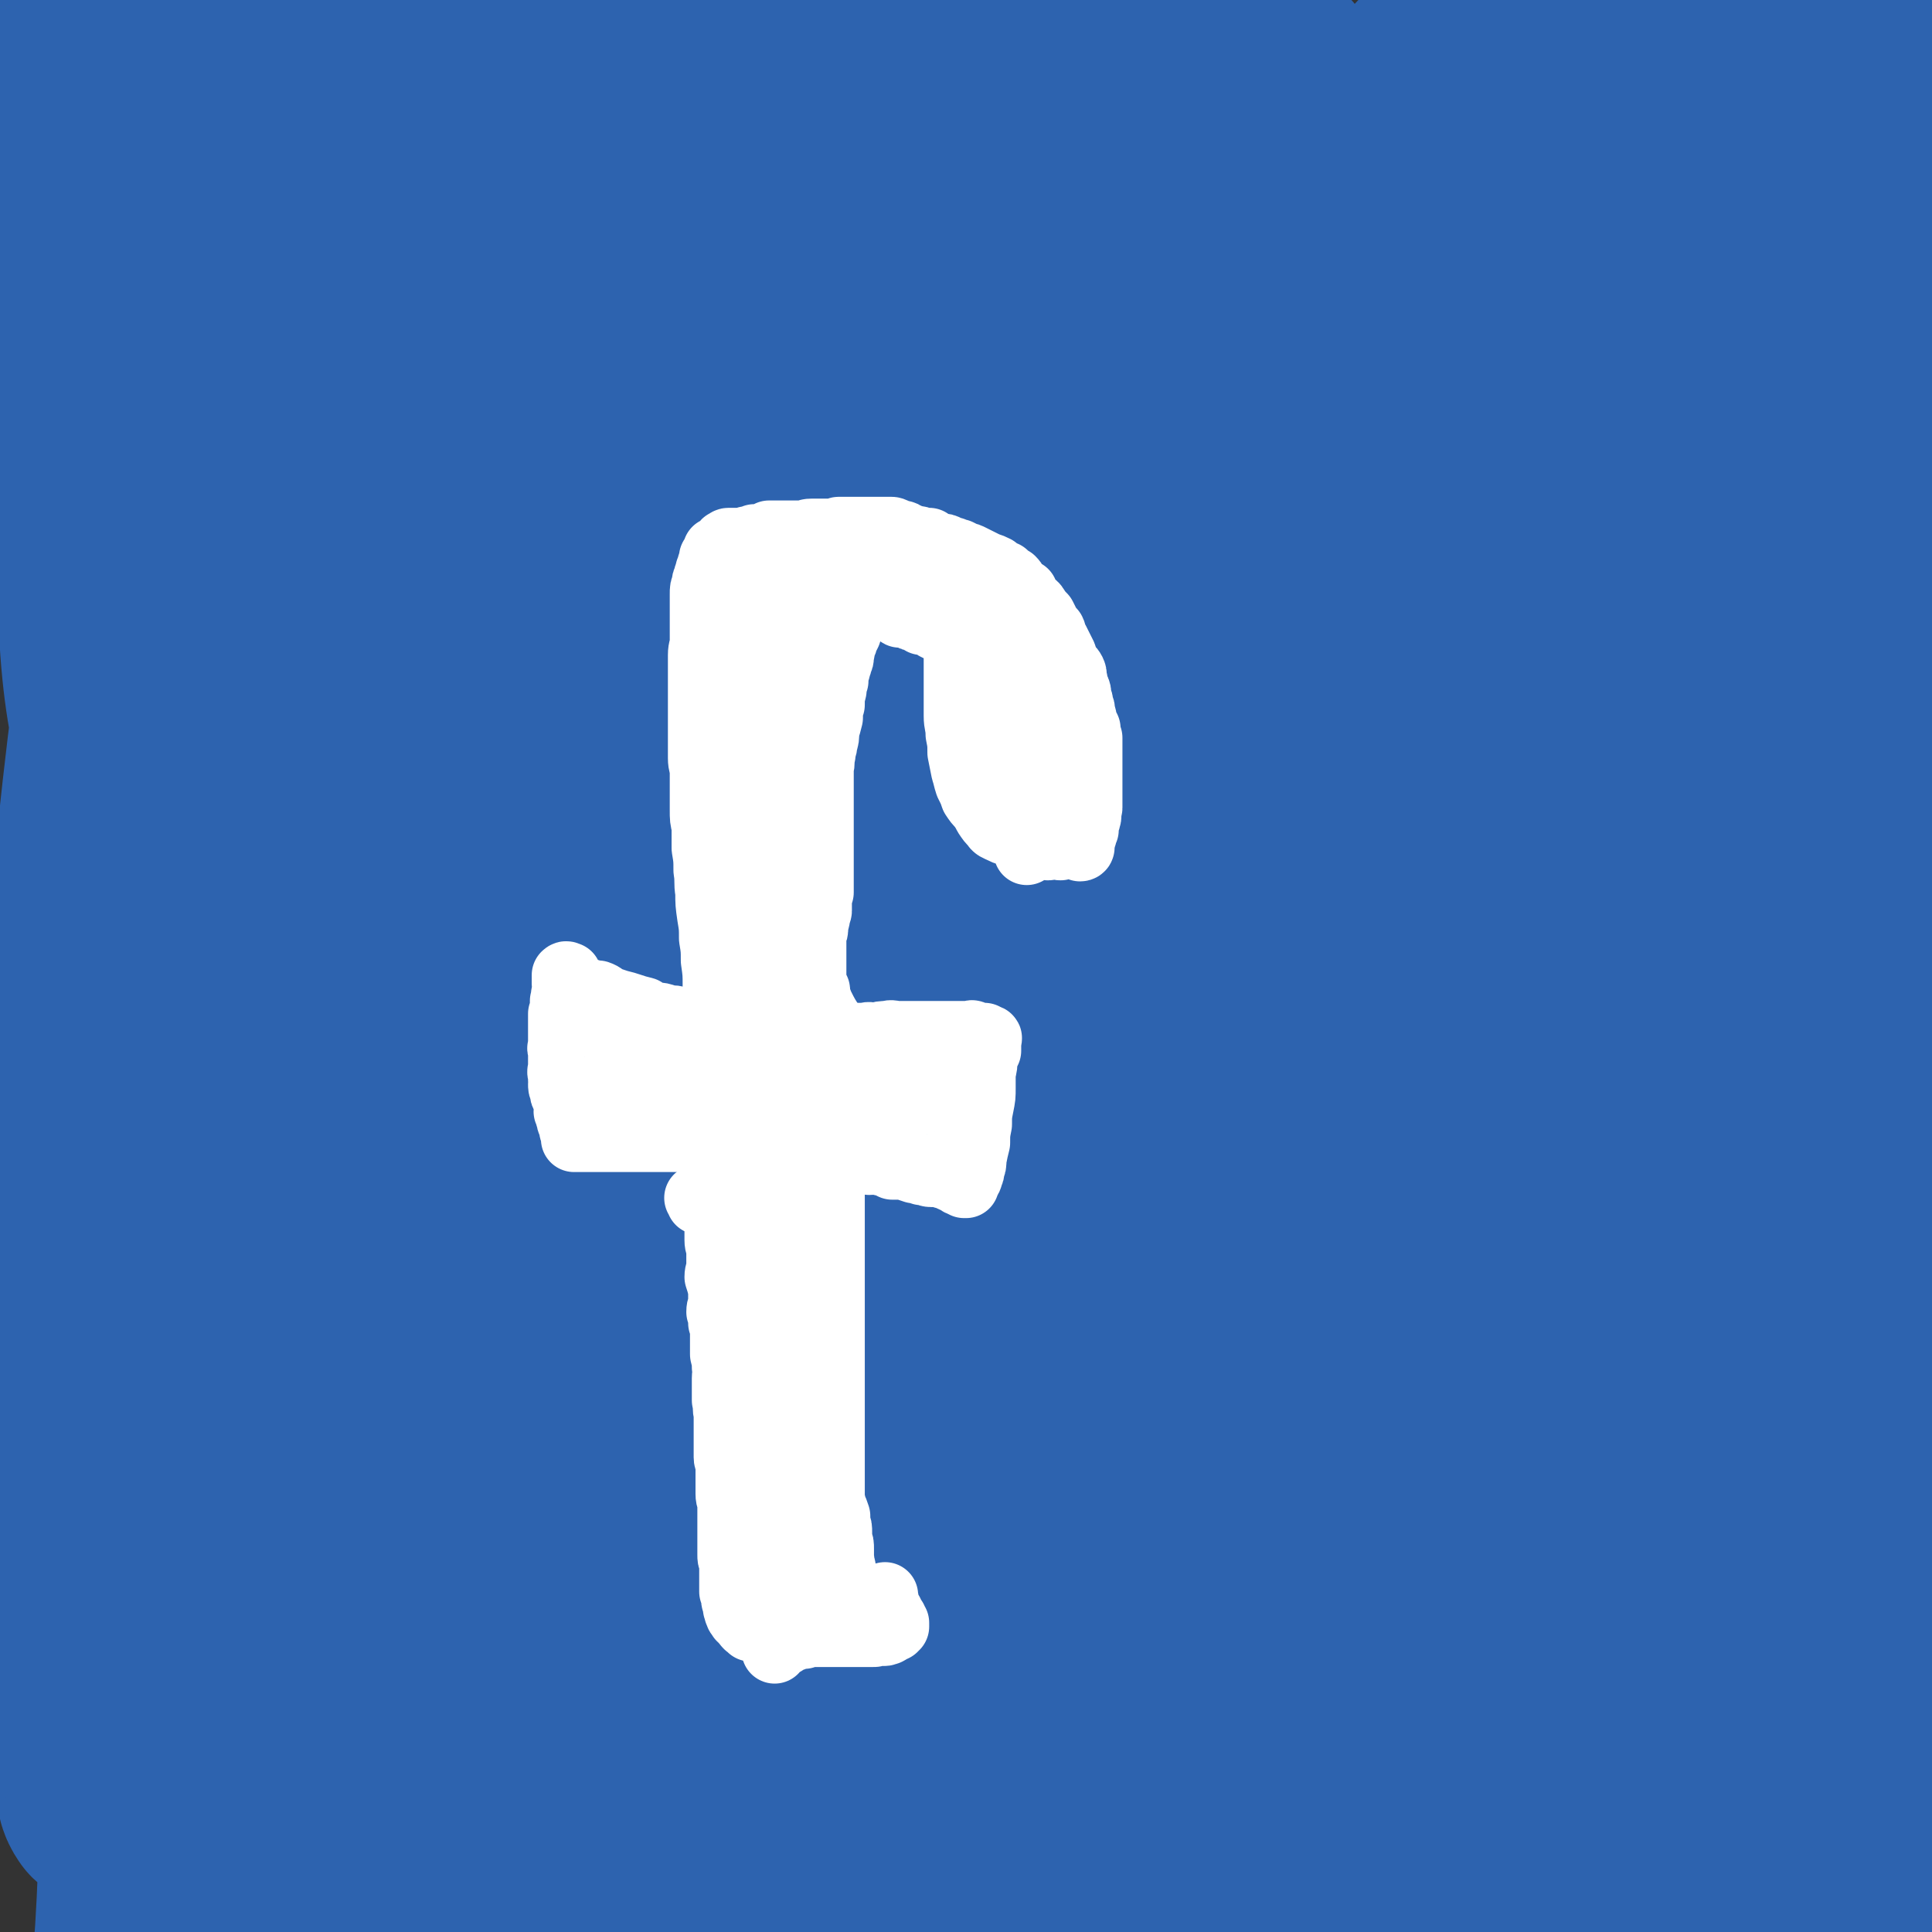 <svg viewBox='0 0 1050 1050' version='1.1' xmlns='http://www.w3.org/2000/svg' xmlns:xlink='http://www.w3.org/1999/xlink'><rect x="0" y="0" width="1050" height="1050" fill="#333333" stroke="none"/><g fill='none' stroke='#2D63AF' stroke-width='60' stroke-linecap='round' stroke-linejoin='round'><path d='M414,471c0,-1 -1,-1 -1,-1 0,0 1,0 1,0 1,0 1,1 1,1 0,0 -1,0 -1,0 -1,0 -1,0 -1,-1 0,0 0,0 0,0 '/><path d='M439,458c0,0 -1,0 -1,-1 0,0 1,1 1,0 -1,-3 -1,-3 -2,-6 -1,-3 -1,-3 -1,-7 0,-4 0,-4 1,-8 1,-4 0,-5 2,-8 2,-4 1,-4 4,-8 4,-4 4,-4 9,-8 4,-3 4,-4 10,-6 6,-2 6,-2 13,-2 8,0 9,0 17,3 15,7 15,8 28,19 19,14 20,14 35,32 14,17 14,18 24,38 8,14 8,15 13,31 2,9 1,9 1,18 0,7 0,7 -2,13 -1,6 -1,6 -3,11 -4,6 -4,6 -9,10 -6,5 -6,5 -13,10 -11,6 -11,6 -21,11 -16,7 -16,7 -32,14 -18,7 -17,7 -35,13 -16,5 -16,7 -31,9 -12,2 -13,1 -25,1 -10,-1 -11,1 -21,-2 -11,-4 -11,-5 -21,-13 -13,-12 -16,-11 -24,-26 -13,-24 -12,-26 -17,-54 -5,-34 -6,-35 -4,-69 3,-31 6,-31 15,-61 8,-24 7,-25 20,-47 11,-19 13,-17 29,-33 14,-14 13,-17 30,-27 13,-7 14,-5 30,-7 17,-3 17,-3 34,-2 18,1 18,1 36,5 20,5 21,4 40,12 21,8 20,9 40,20 22,12 23,11 43,26 18,15 18,16 32,35 14,19 16,19 24,41 10,25 8,27 10,54 2,32 2,33 -2,65 -3,31 -3,32 -12,62 -8,26 -9,26 -22,50 -12,23 -11,24 -27,43 -17,20 -18,21 -40,36 -23,16 -24,17 -51,28 -25,10 -26,12 -52,15 -22,2 -23,2 -44,-4 -21,-5 -22,-6 -40,-18 -19,-14 -22,-13 -35,-32 -16,-22 -13,-24 -23,-49 -12,-29 -15,-29 -21,-60 -8,-31 -6,-32 -7,-65 -2,-35 -3,-35 0,-70 3,-28 4,-28 12,-55 7,-23 7,-24 19,-44 10,-15 12,-14 25,-27 14,-12 14,-13 29,-21 14,-7 15,-8 30,-10 17,-3 18,-3 36,0 22,5 22,6 43,16 25,11 26,10 49,26 22,16 22,17 40,37 18,20 19,20 30,44 11,20 9,21 14,44 4,23 5,24 4,47 -1,27 -1,28 -8,54 -6,26 -4,28 -17,51 -13,24 -14,24 -34,43 -21,20 -22,20 -47,35 -23,14 -24,15 -50,23 -21,6 -23,4 -46,4 -21,1 -22,2 -41,-3 -17,-4 -17,-5 -31,-16 -14,-12 -16,-12 -25,-28 -12,-21 -12,-22 -18,-45 -8,-32 -7,-33 -10,-66 -4,-39 -4,-39 -2,-78 1,-41 -1,-42 8,-81 5,-25 8,-25 20,-49 8,-17 7,-19 21,-32 11,-11 13,-9 27,-16 14,-7 14,-9 29,-12 17,-3 18,-2 35,-1 18,2 19,1 36,8 22,9 22,10 42,23 23,16 24,15 43,35 22,24 21,25 39,53 19,28 19,28 35,58 14,28 15,28 25,57 9,25 11,26 13,52 2,24 1,26 -5,49 -5,20 -5,22 -17,39 -13,18 -15,19 -33,31 -22,14 -23,15 -47,22 -26,8 -28,6 -55,7 -25,1 -25,0 -49,-3 -21,-2 -21,-1 -41,-8 -34,-11 -35,-11 -67,-28 -14,-7 -14,-9 -24,-21 -11,-12 -11,-12 -18,-27 -8,-16 -6,-17 -11,-35 -4,-19 -5,-19 -6,-38 -1,-21 2,-21 4,-41 2,-25 0,-25 5,-49 6,-29 6,-29 16,-56 9,-22 8,-23 21,-43 11,-17 12,-17 28,-32 14,-13 14,-15 32,-23 19,-9 21,-8 42,-12 24,-4 24,-7 48,-6 28,2 28,3 55,11 27,8 29,6 53,21 20,12 20,14 36,32 14,16 16,16 25,35 8,18 8,20 10,40 3,25 3,26 0,52 -4,32 -5,33 -14,64 -9,33 -9,34 -23,65 -14,27 -13,28 -33,50 -19,22 -20,22 -44,37 -23,15 -25,13 -51,22 -25,9 -25,10 -51,13 -24,3 -24,2 -48,-1 -22,-2 -23,-2 -44,-9 -21,-6 -22,-6 -40,-17 -17,-12 -17,-13 -31,-28 -13,-13 -15,-12 -23,-28 -8,-17 -7,-18 -11,-36 -4,-22 -4,-22 -6,-44 -1,-27 -3,-28 0,-55 7,-70 6,-71 21,-140 5,-29 7,-29 19,-55 9,-19 10,-19 22,-35 12,-17 11,-18 26,-32 14,-12 15,-11 32,-20 16,-8 16,-9 34,-13 18,-4 19,-3 37,-2 20,1 20,0 39,5 21,5 21,5 40,14 20,9 22,7 38,21 14,11 14,13 22,28 9,19 10,20 12,40 2,21 1,22 -3,44 -6,26 -6,26 -16,51 -10,28 -11,28 -25,55 -19,37 -19,37 -40,73 -18,32 -17,32 -37,62 -14,22 -14,23 -31,43 -12,14 -13,17 -28,24 -5,3 -7,0 -13,-3 -4,-2 -4,-3 -6,-8 -6,-13 -5,-13 -9,-26 -7,-25 -10,-24 -14,-49 -7,-42 -6,-43 -8,-86 -3,-55 -5,-55 -1,-110 4,-51 4,-52 15,-102 6,-29 5,-31 19,-56 10,-17 14,-22 28,-29 5,-3 6,4 8,9 4,7 4,7 5,15 4,17 3,17 6,35 1,12 1,12 2,24 '/></g>
<g fill='none' stroke='#2D63AF' stroke-width='120' stroke-linecap='round' stroke-linejoin='round'><path d='M546,415c0,0 -1,-1 -1,-1 0,-3 2,-3 2,-5 1,-9 0,-9 0,-18 0,-11 0,-11 -1,-21 -1,-10 -1,-10 -3,-20 -2,-5 -3,-12 -4,-10 -4,5 -6,11 -8,23 -8,45 -7,46 -12,91 -7,78 -8,78 -12,156 -4,58 -1,58 -3,117 -3,78 -2,78 -6,156 -1,9 -3,19 -5,17 -3,-4 -2,-14 -4,-27 -6,-31 -6,-31 -11,-61 -10,-54 -14,-54 -20,-108 -17,-148 -19,-149 -25,-297 -2,-67 2,-68 9,-135 10,-89 17,-113 25,-178 1,-10 -4,14 -7,28 -25,124 -27,124 -49,249 -15,85 -12,85 -23,171 -23,173 -22,173 -44,346 -4,31 1,38 -9,62 -3,7 -13,5 -17,-1 -11,-20 -8,-25 -13,-50 -14,-58 -17,-58 -26,-117 -13,-87 -14,-87 -20,-175 -5,-88 -9,-89 -3,-177 9,-124 15,-124 32,-248 8,-58 15,-64 17,-115 1,-6 -10,-5 -13,1 -33,80 -34,84 -58,171 -19,67 -17,68 -27,137 -22,142 -25,142 -38,284 -6,66 -2,66 -1,132 2,106 3,106 7,212 0,21 2,38 0,42 -1,3 -3,-14 -6,-28 -27,-130 -32,-129 -53,-260 -13,-78 -14,-78 -15,-157 -2,-189 3,-189 9,-378 2,-60 3,-64 8,-119 0,-3 3,1 3,3 -3,84 -4,85 -8,169 -2,57 -4,57 -5,114 -1,129 -3,129 1,257 3,112 7,112 13,224 3,59 5,72 5,118 0,6 -3,-7 -4,-15 -2,-13 -1,-13 -2,-27 -5,-52 -5,-52 -10,-104 -8,-84 -13,-84 -18,-168 -3,-71 -2,-71 2,-142 6,-116 7,-116 19,-231 8,-80 5,-81 21,-159 12,-56 16,-57 36,-110 1,-3 6,-3 6,0 0,26 -3,29 -7,59 -9,59 -12,59 -18,118 -6,63 -4,63 -7,126 -3,110 -7,110 -4,220 1,55 3,55 11,110 12,84 4,91 30,167 5,17 22,29 32,19 25,-27 27,-44 37,-92 11,-59 2,-61 6,-121 4,-67 3,-67 9,-133 6,-60 2,-61 15,-120 14,-62 16,-63 38,-121 4,-10 9,-14 15,-15 4,-1 5,4 7,10 3,16 2,16 3,32 3,42 2,42 4,85 1,65 -2,65 2,131 8,129 3,130 20,258 10,80 11,96 33,158 4,9 16,-4 19,-16 16,-74 12,-78 18,-156 4,-72 -2,-73 1,-144 7,-149 4,-150 19,-297 6,-52 9,-52 22,-102 11,-41 19,-78 27,-81 7,-2 4,35 5,71 1,56 -3,56 0,112 8,147 6,147 22,294 12,114 10,117 36,226 3,16 19,36 21,25 14,-54 12,-78 11,-156 0,-100 -17,-100 -12,-200 10,-185 5,-190 42,-369 10,-51 35,-91 52,-92 13,-2 7,42 7,85 1,72 -6,72 -5,143 3,173 3,173 13,345 4,81 11,81 17,162 7,94 6,95 9,189 0,5 -4,12 -4,8 -4,-66 2,-74 -5,-148 -6,-80 -16,-79 -21,-159 -11,-157 -16,-158 -11,-314 3,-74 6,-85 27,-147 3,-9 18,-5 21,5 17,52 11,59 19,119 8,57 2,58 13,115 23,125 24,125 55,248 12,46 11,47 30,90 12,26 19,36 31,48 4,3 0,-9 0,-17 0,-20 1,-20 -1,-40 -7,-68 -10,-68 -17,-136 -9,-74 -18,-74 -15,-149 5,-149 8,-152 30,-299 2,-11 15,-27 16,-17 15,95 9,114 16,229 3,65 2,65 6,130 6,121 6,121 14,242 2,38 4,38 5,75 0,13 -2,23 -3,27 0,2 1,-8 1,-15 0,-19 0,-19 -1,-37 -2,-43 -1,-43 -4,-86 -6,-87 -11,-87 -12,-174 -2,-147 -3,-148 5,-295 4,-68 16,-144 19,-134 4,12 -5,90 -4,180 0,59 0,59 7,118 14,130 11,131 33,259 9,55 16,54 29,107 1,3 -2,6 -2,5 0,-2 1,-5 2,-10 2,-9 3,-9 4,-19 2,-23 1,-23 1,-47 0,-40 0,-40 -2,-79 -4,-113 -9,-113 -10,-225 -1,-45 -6,-48 6,-90 9,-30 20,-45 35,-54 7,-5 7,13 8,28 7,69 7,69 10,138 2,36 0,36 0,72 -1,42 -1,42 -2,84 0,27 0,27 -1,54 -1,18 -1,18 -2,35 0,13 0,13 -1,25 0,7 0,7 -1,13 0,2 -1,3 -2,3 0,0 0,-1 -1,-3 0,-1 0,-1 0,-3 -2,-10 -2,-9 -5,-19 -7,-30 -8,-30 -15,-61 -13,-54 -14,-53 -25,-108 -10,-50 -13,-50 -18,-101 -8,-84 -11,-84 -9,-168 1,-51 3,-56 15,-101 1,-5 8,-2 12,0 3,2 3,4 3,9 1,8 2,9 1,17 -4,22 -11,21 -11,43 -2,46 -1,46 6,92 8,60 16,59 23,118 9,72 9,72 10,144 1,36 1,36 -4,72 -3,20 -8,19 -10,38 -1,14 3,14 2,28 0,9 -2,8 -4,17 -2,13 -2,13 -4,26 -1,14 0,14 -2,28 -1,13 -2,13 -3,26 -2,15 -2,15 -3,31 0,14 1,14 -1,28 -1,11 0,12 -3,22 -3,9 -3,9 -8,16 -2,4 -3,5 -6,6 -2,0 -3,-1 -5,-2 -1,-2 -1,-3 -1,-5 -5,-14 -4,-14 -9,-27 -10,-28 -12,-28 -21,-56 -17,-54 -15,-54 -31,-108 -20,-70 -12,-74 -40,-139 -13,-30 -29,-58 -41,-52 -15,9 -13,41 -14,82 -3,93 2,93 7,187 3,45 -1,46 8,91 18,83 22,83 45,165 7,23 5,27 16,46 4,5 8,3 14,2 5,-1 8,-2 9,-7 2,-12 0,-14 -2,-27 -6,-31 -7,-31 -15,-61 -12,-48 -12,-47 -25,-95 -14,-49 -12,-50 -28,-99 -20,-61 -23,-60 -43,-122 -4,-15 -2,-22 -6,-31 -1,-3 -3,4 -4,8 -2,7 -2,7 -1,14 0,17 -1,17 2,34 6,33 6,33 15,66 11,37 11,37 24,73 14,37 13,38 30,73 30,60 29,61 65,117 16,23 16,26 39,41 32,20 36,15 72,29 3,1 6,3 7,1 2,-4 -2,-7 -2,-13 0,-13 2,-13 2,-25 0,-23 1,-23 0,-46 -2,-28 1,-29 -7,-56 -13,-49 -17,-49 -36,-96 -2,-6 -3,-7 -6,-11 -1,-1 -3,-1 -3,0 -1,0 0,1 0,3 1,1 1,1 2,2 1,4 0,5 1,9 4,15 5,15 9,30 9,31 10,30 18,61 4,15 4,15 7,31 3,20 4,20 4,40 1,5 0,6 -4,10 -2,3 -3,3 -6,3 -2,-1 -3,-1 -4,-3 -1,-1 0,-1 0,-3 0,-1 0,-1 0,-2 -5,-4 -7,-4 -12,-8 -19,-18 -20,-17 -38,-36 -23,-25 -23,-25 -43,-52 -18,-24 -15,-26 -33,-50 -24,-35 -23,-37 -51,-69 -25,-29 -23,-35 -55,-54 -32,-19 -37,-17 -75,-23 -13,-3 -14,0 -27,5 -14,6 -15,6 -27,16 -12,11 -13,11 -22,25 -11,16 -12,17 -19,35 -7,20 -6,21 -9,43 -3,23 -3,23 -3,46 0,24 -4,26 3,48 11,39 12,40 33,74 11,19 13,20 32,31 25,14 27,12 55,19 32,8 33,12 64,11 30,0 31,-3 60,-13 27,-8 27,-9 52,-22 15,-9 15,-10 28,-22 8,-8 7,-9 14,-17 6,-9 6,-9 11,-18 2,-4 2,-5 3,-9 1,0 0,1 -1,2 0,0 0,0 -1,1 -1,0 -1,0 -3,1 -1,1 -1,0 -3,1 -2,0 -2,2 -3,1 -36,-12 -36,-12 -71,-27 -67,-29 -63,-40 -132,-63 -59,-18 -64,-21 -123,-19 -20,1 -20,11 -35,25 -3,3 -2,6 -2,10 0,1 1,0 2,0 4,1 4,0 7,1 15,5 16,4 30,10 24,11 24,12 48,23 33,14 33,15 66,27 31,12 31,13 63,21 38,10 39,11 77,16 4,1 4,-2 6,-4 1,-2 1,-3 0,-5 -3,-5 -3,-5 -7,-10 -6,-8 -5,-9 -12,-16 -10,-9 -10,-9 -21,-16 -14,-12 -15,-11 -29,-22 -24,-18 -24,-18 -46,-37 -23,-19 -22,-20 -45,-39 -7,-5 -8,-7 -16,-9 -3,0 -4,2 -5,4 -2,4 -1,5 0,9 4,16 2,17 10,32 12,25 12,25 28,48 16,24 17,24 36,46 26,30 26,31 55,58 11,10 14,10 25,15 1,0 0,-2 -1,-4 -2,-2 -2,-2 -3,-4 -2,-4 -2,-5 -4,-9 -8,-11 -10,-11 -18,-22 -13,-19 -14,-19 -25,-38 -13,-23 -11,-25 -24,-48 -13,-23 -11,-25 -28,-45 -9,-10 -11,-10 -23,-15 -15,-7 -15,-6 -31,-9 -10,-2 -10,0 -21,-1 -13,0 -13,0 -26,0 -16,0 -16,-1 -33,1 -23,2 -23,0 -46,6 -26,6 -29,3 -50,18 -24,17 -23,21 -39,46 -16,23 -14,24 -25,50 -9,21 -8,22 -16,44 -5,13 -5,13 -9,26 -1,5 0,10 -1,11 0,0 0,-4 1,-8 2,-5 3,-4 5,-9 4,-8 5,-8 7,-16 3,-14 2,-15 2,-29 1,-18 -1,-18 1,-35 1,-10 0,-11 4,-20 2,-6 2,-7 7,-11 4,-4 5,-5 10,-6 9,-2 9,0 18,0 13,1 13,-1 25,2 19,4 20,4 38,12 22,9 22,10 43,22 22,12 21,13 42,25 11,7 11,8 22,13 3,1 5,1 8,-1 1,-1 1,-3 0,-5 -1,-4 -1,-4 -4,-7 -7,-6 -6,-7 -15,-11 -22,-12 -23,-11 -46,-21 -26,-12 -26,-13 -53,-23 -42,-15 -42,-18 -85,-27 -35,-6 -36,-2 -72,-3 -15,0 -15,0 -29,1 -15,1 -18,0 -29,2 -2,1 1,2 3,3 1,1 1,1 3,3 8,5 8,5 16,10 20,11 19,12 39,22 25,14 25,14 51,26 25,12 24,15 50,22 22,7 23,6 46,7 17,2 18,3 34,-1 16,-3 16,-5 31,-12 3,-2 2,-3 4,-6 1,-1 2,-2 2,-2 0,0 -2,1 -3,1 -1,1 -1,1 -2,1 -7,1 -7,1 -14,1 -16,-1 -16,0 -32,-3 -32,-5 -32,-6 -63,-13 -26,-5 -26,-7 -52,-9 -14,-2 -15,-1 -29,3 -13,3 -14,4 -26,12 -2,1 -2,3 -2,6 0,3 1,3 3,5 6,5 6,5 13,8 22,11 22,11 44,19 30,11 30,11 60,19 28,7 28,6 57,11 18,2 19,4 37,3 5,0 6,-2 8,-5 2,-2 2,-3 1,-5 -4,-6 -5,-6 -11,-10 -18,-13 -17,-14 -36,-24 -34,-19 -34,-20 -70,-35 -35,-15 -36,-14 -72,-25 -28,-8 -28,-8 -56,-14 -24,-5 -24,-6 -48,-7 -18,-1 -19,0 -37,4 -14,2 -14,3 -26,8 -8,3 -8,3 -15,8 -3,2 -3,2 -6,5 -1,2 -3,3 -2,4 1,1 3,-2 6,-1 6,2 7,2 12,7 20,18 19,20 39,39 23,21 21,24 47,41 30,19 32,19 65,32 5,2 8,0 10,-3 2,-2 1,-4 -1,-7 -7,-8 -7,-8 -15,-15 -16,-14 -16,-13 -33,-26 -30,-24 -30,-24 -60,-48 -24,-20 -24,-20 -48,-40 -14,-13 -13,-13 -28,-25 -9,-7 -9,-7 -18,-12 -4,-2 -5,-2 -8,-2 -2,0 -2,2 -1,3 1,2 2,2 4,4 6,6 6,7 11,13 17,19 15,20 33,38 21,21 21,21 43,39 22,17 22,18 46,30 28,15 30,16 58,25 3,1 3,-3 4,-6 0,-2 -1,-2 -3,-5 -3,-8 -2,-9 -7,-16 -10,-15 -9,-17 -23,-30 -25,-22 -28,-19 -55,-40 -24,-19 -23,-20 -46,-40 -11,-9 -11,-10 -23,-17 -11,-7 -12,-8 -24,-12 -5,-1 -5,1 -10,2 -4,1 -4,1 -8,3 -3,2 -3,2 -7,5 -6,3 -6,3 -12,7 -7,4 -8,4 -14,10 -7,8 -7,8 -13,17 -8,12 -8,12 -15,24 -10,15 -11,14 -19,29 -9,18 -7,19 -17,37 -12,23 -11,24 -26,44 -4,5 -5,5 -11,7 -3,1 -3,2 -6,1 -1,0 -1,-1 -2,-2 0,-1 -1,-1 -1,-2 0,-3 0,-3 0,-6 1,-7 1,-6 2,-13 3,-17 5,-16 6,-33 3,-49 1,-49 2,-98 1,-53 1,-53 1,-107 0,-87 -1,-87 0,-173 1,-28 2,-28 3,-56 0,-17 0,-26 -1,-34 -1,-3 -3,5 -4,10 -1,11 -1,11 -2,21 -1,25 -2,25 -2,49 -1,82 -6,83 1,164 4,45 14,43 19,88 6,41 3,45 3,83 0,1 -2,-2 -3,-3 -1,-2 -1,-2 -2,-5 -2,-6 -2,-6 -3,-14 -5,-26 -4,-26 -9,-52 -12,-57 -16,-56 -25,-113 -9,-62 -10,-62 -12,-124 -2,-72 0,-73 4,-145 1,-30 6,-37 7,-59 0,-4 -3,4 -4,8 -2,5 -2,5 -3,10 -1,11 -1,11 -2,22 -1,30 -2,30 -2,60 0,42 2,42 1,84 0,46 -5,46 -3,91 5,89 11,89 19,178 1,21 2,22 1,42 0,1 -2,2 -3,1 -2,-3 -2,-4 -2,-9 -1,-9 0,-9 0,-18 0,-25 3,-25 2,-49 -3,-51 -7,-51 -11,-102 -5,-68 -8,-68 -6,-137 2,-101 6,-101 15,-203 9,-88 12,-88 20,-176 6,-62 4,-62 9,-124 3,-38 4,-42 7,-77 0,-1 0,2 0,4 0,2 0,2 1,5 0,2 -1,2 -1,4 -1,3 -1,3 -1,6 -2,11 -1,11 -2,23 -2,31 -3,31 -4,62 -3,45 -3,45 -4,91 -2,49 -1,49 -2,99 -1,40 -1,40 -1,81 0,33 -2,33 0,65 2,27 3,27 7,53 2,7 4,13 4,13 0,0 -1,-6 -3,-13 -1,-4 -1,-4 -2,-8 -1,-12 -1,-12 -1,-23 -1,-31 2,-31 -1,-62 -10,-75 -22,-75 -25,-150 -4,-89 6,-89 11,-179 4,-61 3,-61 7,-123 1,-17 1,-20 2,-35 1,-1 1,2 2,3 1,4 1,4 2,9 1,9 1,9 1,19 -1,33 -3,33 -5,66 -2,25 0,26 -3,51 -4,33 -7,33 -11,66 -2,17 -1,17 0,34 2,27 3,27 5,53 0,2 0,5 0,5 -1,-1 -1,-4 -2,-7 0,-5 1,-5 0,-10 -4,-18 -7,-18 -11,-36 -8,-34 -11,-34 -13,-69 -3,-41 -1,-41 2,-82 3,-38 2,-39 10,-75 3,-18 5,-18 12,-34 4,-7 4,-9 9,-14 1,-1 2,1 2,2 0,2 -1,2 -2,4 -1,3 -1,3 -3,6 -2,2 -3,2 -4,4 -1,3 -1,4 1,6 2,4 3,3 6,6 5,5 5,6 8,11 6,10 6,10 12,19 9,15 8,16 19,29 13,15 12,16 28,28 11,8 13,13 25,11 17,-2 17,-9 32,-19 36,-26 34,-29 71,-54 11,-8 12,-7 25,-11 12,-4 12,-4 25,-5 13,-2 13,-2 26,-1 11,1 11,2 21,4 14,2 13,3 27,5 8,1 8,0 16,1 6,1 6,1 12,2 1,1 2,0 3,1 0,1 0,1 0,1 -1,2 -2,2 -3,3 -4,1 -4,1 -7,2 -10,2 -10,1 -21,3 -16,2 -16,2 -33,5 -23,3 -23,3 -47,7 -25,5 -25,5 -51,10 -19,3 -19,3 -38,5 -12,2 -12,1 -24,2 -6,0 -6,1 -12,1 -4,0 -4,0 -7,0 0,0 -2,0 -1,0 2,0 3,0 6,0 2,0 2,0 4,0 9,0 9,0 18,1 19,3 19,4 39,8 30,7 30,7 60,15 34,8 34,10 69,17 57,12 58,10 116,20 30,6 31,4 59,12 4,1 5,4 5,6 1,1 -1,0 -3,1 -1,0 -1,0 -3,0 -2,0 -2,0 -4,0 -2,-1 -2,-1 -5,-2 -6,-1 -6,-1 -12,-3 -12,-4 -12,-3 -24,-7 -22,-9 -22,-10 -44,-18 -25,-9 -24,-11 -50,-17 -15,-3 -16,-2 -31,-1 -8,0 -9,0 -16,4 -5,3 -4,4 -7,8 -2,4 -3,4 -4,8 -1,4 -1,4 -1,8 1,4 1,4 3,8 2,5 2,5 4,9 4,5 4,5 8,9 4,4 4,4 9,8 5,3 5,4 10,5 7,2 8,4 14,1 8,-3 10,-5 15,-13 11,-20 11,-21 18,-43 11,-37 10,-37 19,-74 8,-34 7,-34 15,-68 2,-10 2,-10 4,-20 2,-5 1,-7 3,-9 0,-1 1,0 2,2 1,3 2,3 1,6 -4,12 -5,12 -11,23 -12,25 -13,25 -25,51 -15,33 -16,32 -29,67 -22,58 -22,58 -40,117 -7,24 -6,25 -10,50 -1,6 -2,9 -1,12 1,1 2,-2 4,-4 5,-3 5,-2 9,-5 13,-11 14,-10 25,-22 19,-23 19,-23 33,-48 21,-36 18,-37 37,-73 18,-34 14,-37 37,-67 23,-30 25,-32 54,-54 6,-5 9,-2 15,0 7,2 7,4 12,9 6,6 6,6 9,13 5,12 5,13 8,26 4,23 4,23 7,47 3,25 2,25 5,50 1,15 0,15 2,29 4,18 4,18 10,35 1,4 2,4 5,6 2,2 3,3 6,2 3,-1 3,-2 5,-4 3,-3 4,-3 6,-7 4,-8 4,-9 6,-19 3,-19 2,-19 3,-38 2,-28 1,-28 2,-57 0,-19 0,-19 0,-38 0,-8 -1,-8 0,-15 0,-5 1,-5 2,-10 0,0 0,0 0,0 0,1 0,1 0,2 0,2 0,2 0,5 0,12 -1,12 0,25 1,22 0,23 3,44 5,27 5,27 14,52 7,19 8,19 19,36 10,14 11,13 23,25 9,9 9,8 19,15 6,4 5,6 12,8 4,1 5,0 9,-2 5,-1 6,-1 8,-5 7,-11 5,-13 10,-26 8,-22 7,-22 16,-44 10,-25 8,-26 23,-49 9,-14 10,-16 24,-24 14,-8 17,-6 32,-8 2,0 3,1 3,4 1,2 0,3 0,5 -1,11 -1,11 -2,22 -2,26 -2,26 -4,52 -2,35 -2,35 -3,70 0,26 -1,26 1,52 1,13 1,15 5,25 0,2 3,1 3,0 3,-12 2,-13 2,-26 1,-27 1,-28 0,-55 -2,-43 -2,-43 -5,-85 -2,-35 -3,-34 -5,-69 -2,-22 -3,-22 -2,-43 1,-10 1,-11 5,-19 3,-3 5,-4 9,-3 5,0 8,0 11,5 10,14 9,16 15,34 9,29 8,29 14,58 7,36 3,37 12,72 12,50 17,61 30,98 2,5 0,-6 0,-13 0,-25 -1,-26 2,-51 3,-36 -2,-39 10,-73 8,-24 14,-21 30,-42 8,-10 9,-9 17,-19 3,-4 2,-5 5,-9 2,-3 2,-2 4,-5 1,-1 1,-2 2,-3 0,0 0,0 1,0 0,1 0,1 0,2 0,0 0,0 0,0 0,0 0,0 0,0 0,0 0,0 0,0 0,1 0,1 0,2 -1,1 -1,1 -1,2 -1,1 -1,1 -1,2 0,0 0,1 0,1 0,-2 0,-3 0,-5 1,-7 1,-7 2,-14 1,-8 1,-8 3,-16 1,-8 1,-8 2,-15 1,-5 1,-5 1,-9 0,-2 0,-5 0,-4 1,3 1,6 0,13 0,17 1,17 0,35 -2,31 -2,31 -5,62 -2,22 -2,22 -6,43 -1,8 0,10 -4,16 -2,3 -4,4 -7,3 -4,-2 -3,-4 -6,-8 -11,-15 -12,-14 -22,-30 -18,-31 -20,-30 -35,-63 -17,-38 -14,-39 -28,-78 -7,-20 -2,-30 -14,-40 -9,-7 -15,1 -28,8 -16,7 -15,9 -30,19 -23,17 -25,15 -47,33 -25,21 -27,21 -48,47 -26,34 -22,37 -45,72 -17,25 -16,26 -35,49 -9,11 -14,15 -21,19 -3,1 1,-4 3,-8 3,-8 3,-8 7,-14 11,-17 10,-18 23,-34 17,-20 16,-22 36,-39 23,-19 24,-17 50,-32 26,-16 24,-22 53,-29 42,-10 44,-2 89,-4 8,-1 8,1 15,0 16,-3 21,-6 31,-9 2,-1 -3,0 -5,1 -5,2 -5,2 -9,4 -11,5 -11,7 -22,9 -25,6 -26,4 -52,8 -22,3 -22,4 -45,6 -22,3 -22,1 -45,3 -25,1 -26,2 -50,4 0,0 1,0 1,0 4,0 4,0 8,0 10,-1 10,-2 19,-4 20,-3 20,-3 40,-6 34,-5 34,-7 68,-11 32,-4 32,-3 65,-5 32,-3 32,-3 64,-5 19,-2 19,-2 37,-3 2,0 3,1 4,1 1,1 0,1 -1,1 -2,0 -2,-1 -3,-1 -1,0 -1,0 -2,1 -3,6 -3,6 -5,13 -9,24 -10,23 -17,48 -10,33 -7,34 -17,67 -8,28 -8,28 -18,57 -8,24 -10,23 -18,47 -1,4 -1,5 1,8 17,32 19,32 39,64 14,24 17,22 27,48 9,21 8,22 11,45 2,19 0,20 -1,39 -1,19 -2,19 -4,37 -3,15 -4,15 -6,31 -3,19 -3,19 -3,39 -1,19 1,19 2,38 0,17 -1,17 0,34 1,19 3,19 4,37 1,20 3,21 0,40 -2,14 -6,13 -11,27 -5,16 -6,16 -10,33 -3,17 -1,17 -3,34 -1,16 -2,16 -2,32 -1,15 0,15 1,31 1,15 1,15 2,29 0,14 0,14 0,27 1,13 0,13 0,25 1,12 2,12 3,24 2,10 2,10 3,20 1,8 1,8 2,17 1,6 2,6 3,11 1,6 0,6 1,12 0,4 0,5 1,8 0,1 1,0 1,-1 0,-2 -1,-2 -1,-5 0,-4 0,-4 0,-9 0,-6 0,-6 1,-12 2,-11 2,-11 4,-21 5,-18 6,-18 9,-36 5,-23 6,-23 7,-45 3,-30 1,-30 2,-60 1,-33 0,-33 1,-67 1,-44 1,-44 3,-89 1,-5 0,-6 1,-11 0,-1 1,-1 1,0 1,5 1,6 1,12 0,8 0,8 -1,17 -1,13 -1,13 -2,26 -2,17 -2,17 -4,34 -2,22 -2,22 -3,44 -2,24 -2,24 -3,48 -2,21 0,21 -3,42 -1,15 -3,15 -5,29 -2,8 -2,8 -3,17 -1,2 -1,4 -1,4 -1,1 -1,-2 -2,-4 0,-4 0,-4 -1,-8 0,-4 -1,-4 -1,-7 0,-8 0,-8 1,-15 0,-9 0,-9 1,-18 1,-19 0,-19 1,-37 1,-23 2,-23 3,-47 1,-26 2,-26 2,-52 -1,-29 0,-29 -4,-59 -7,-53 -8,-53 -17,-106 -5,-28 -7,-28 -11,-56 -5,-30 1,-31 -6,-61 -8,-34 -12,-33 -23,-67 -11,-33 -11,-33 -20,-67 -9,-33 -8,-33 -16,-65 -9,-34 -10,-34 -19,-67 -9,-32 -11,-32 -18,-65 -4,-22 -2,-22 -4,-44 0,-13 0,-13 0,-27 0,-5 1,-5 2,-10 0,-3 2,-3 2,-7 1,-7 0,-7 0,-14 -1,-8 -2,-8 -3,-15 '/></g>
<g fill='none' stroke='#FFFFFF' stroke-width='36' stroke-linecap='round' stroke-linejoin='round'><path d='M408,885c0,-1 -1,-1 -1,-1 0,-1 -1,0 -1,-1 -1,0 0,-1 -1,-1 -1,-1 -1,-1 -1,-2 -1,-1 -2,0 -2,-2 -1,0 -1,-1 -1,-2 -1,0 0,0 0,-1 -1,-1 -1,-1 -1,-1 0,-1 0,-1 0,-2 0,-1 -1,-1 -1,-3 0,-1 0,-1 0,-2 0,-1 0,-1 -1,-2 0,-2 0,-2 0,-4 0,-1 0,-1 0,-3 0,-2 0,-2 0,-4 0,-3 0,-3 0,-5 -1,-2 -1,-2 -1,-4 0,-3 0,-3 0,-6 0,-3 0,-3 0,-5 0,-3 0,-3 0,-6 0,-3 0,-3 0,-6 0,-2 0,-2 0,-5 0,-2 -1,-2 -1,-5 0,-2 0,-2 0,-5 0,-3 0,-3 0,-5 0,-3 0,-3 0,-6 0,-2 -1,-2 -1,-4 0,-3 0,-3 0,-6 0,-3 0,-3 0,-5 0,-3 0,-3 0,-6 0,-4 0,-4 0,-7 -1,-3 0,-3 -1,-7 0,-3 0,-3 0,-7 0,-2 0,-2 0,-5 0,-3 1,-3 0,-6 0,-3 0,-3 -1,-7 0,-2 0,-2 0,-5 0,-3 0,-3 0,-6 0,-3 0,-3 -1,-6 0,-3 0,-3 -1,-6 0,-3 1,-3 1,-6 0,-3 0,-3 0,-6 -1,-4 -1,-4 -2,-7 0,-3 1,-3 1,-7 0,-3 0,-3 0,-6 0,-4 -1,-4 -1,-7 0,-3 0,-3 0,-6 0,-3 0,-3 0,-6 0,-3 -1,-3 -1,-5 0,-2 0,-2 0,-4 0,-3 0,-3 -1,-5 0,-2 1,-2 1,-4 0,-2 -1,-1 -1,-3 0,-2 0,-2 0,-3 0,-2 0,-2 0,-4 0,-2 0,-2 0,-3 0,-2 0,-2 0,-3 0,-1 0,-1 0,-2 0,-1 0,-1 0,-2 0,-2 0,-2 0,-3 0,-1 0,-1 0,-2 0,-1 0,-1 0,-1 0,0 0,0 0,-1 0,-1 0,-1 0,-1 0,-1 0,-1 0,-1 -1,0 -1,1 -2,1 -1,1 -1,1 -2,2 0,0 0,-1 0,-1 -1,0 -1,1 -1,1 -1,0 -1,1 -1,1 -1,0 -1,0 -1,0 -1,0 -1,0 -2,0 -1,0 -1,0 -2,0 -2,0 -2,0 -3,0 -1,0 -1,0 -2,0 -2,0 -2,0 -3,0 -2,0 -2,0 -4,0 -3,0 -3,0 -5,0 -2,0 -2,0 -4,0 -2,0 -2,0 -5,0 -2,0 -2,0 -4,0 -2,0 -2,0 -4,0 -3,0 -3,0 -5,0 -2,0 -2,0 -4,0 -1,0 -1,0 -3,0 -2,0 -2,0 -3,0 -2,0 -2,0 -4,0 -1,0 -1,0 -3,0 -1,0 -1,0 -3,0 -1,0 -1,0 -2,0 -1,0 -1,0 -2,0 0,0 0,0 -1,0 -1,0 -1,0 -1,0 0,-1 0,-1 0,-1 0,-1 0,-1 0,-2 0,0 0,0 0,-1 0,0 -1,0 -1,-1 0,-1 0,-1 0,-2 0,-1 -1,-1 -1,-2 -1,-1 0,-2 -1,-3 0,-1 0,-1 -1,-3 0,-1 1,-1 0,-3 0,-2 0,-2 -1,-5 -1,-1 -1,-1 -1,-3 -1,-2 -1,-2 -1,-4 0,-1 1,-1 0,-2 0,-2 0,-2 0,-3 -1,-2 0,-2 0,-3 0,-1 0,-1 0,-2 0,-1 0,-1 0,-2 0,-1 0,-1 0,-2 0,-2 0,-2 0,-3 0,0 0,0 0,-1 0,-1 -1,-1 0,-2 0,-1 0,-1 0,-2 0,-1 0,-1 0,-3 0,-1 0,-1 0,-2 0,-1 0,-1 0,-2 0,-1 0,-1 0,-2 0,-2 0,-2 0,-3 0,-1 0,-1 0,-2 0,-1 0,-1 0,-2 1,-1 1,-1 1,-2 0,-1 0,-1 0,-3 0,-1 0,-1 0,-2 1,-1 1,-1 1,-2 0,-1 -1,-1 0,-2 0,-1 0,-1 0,-2 1,-1 0,-1 0,-3 0,-1 0,-1 0,-2 0,0 0,0 0,-1 0,0 0,0 0,-1 0,-1 0,-1 0,-1 1,-1 1,0 2,0 0,0 -1,1 -1,1 0,1 0,1 0,2 0,0 0,1 0,1 1,1 1,0 2,1 0,0 0,0 1,1 1,0 1,0 2,1 2,0 1,1 3,1 2,1 2,1 4,1 2,1 2,1 5,1 3,1 3,2 5,3 3,1 3,1 6,2 4,1 4,1 7,2 3,1 3,1 7,2 3,2 3,2 7,3 2,0 2,0 5,1 3,1 3,0 6,1 2,1 2,1 4,1 2,1 3,0 5,0 1,0 1,0 3,0 2,0 2,0 3,0 2,0 2,0 4,0 2,0 2,0 4,0 0,0 0,0 1,0 '/><path d='M349,582c0,0 0,-1 -1,-1 0,-1 0,-1 0,-1 -2,-2 -2,-2 -4,-4 -2,-1 -1,-1 -3,-3 -1,-1 -1,-1 -2,-2 -1,-1 -1,-1 -2,-1 0,-1 0,-1 0,-1 0,0 0,0 0,0 1,-1 1,-1 2,-1 2,-1 2,-1 4,-1 4,-1 4,-1 8,-1 5,-1 5,-1 10,-1 6,-1 6,-1 11,-1 7,-1 7,0 13,-1 8,-1 8,-1 15,-3 1,0 1,0 3,-1 '/><path d='M336,587c-1,0 -1,0 -1,-1 -1,-1 -1,-1 0,-1 0,-1 0,-1 0,-1 1,-1 1,-1 1,-1 1,-1 1,-1 1,-1 2,-1 2,0 3,0 3,-1 3,-1 5,-2 5,0 5,0 9,-1 6,0 6,0 12,-1 6,0 6,0 12,0 6,-1 6,-1 12,-1 5,-1 5,-1 11,-1 '/><path d='M398,597c0,0 -1,-1 -1,-1 0,0 1,1 1,1 -1,-1 -1,-1 -2,-2 0,0 0,0 0,-1 -1,0 -1,0 -2,-1 0,-1 0,-1 0,-1 0,-2 0,-2 0,-3 0,-1 1,-1 0,-2 0,-2 0,-2 0,-4 -1,-4 -1,-4 -1,-8 -1,-6 -1,-6 -1,-11 -1,-7 -1,-7 -2,-13 0,-8 0,-8 -1,-15 0,-7 0,-7 -1,-14 0,-6 0,-6 -1,-12 0,-6 0,-6 -1,-12 -1,-7 -1,-7 -1,-13 -1,-6 0,-6 -1,-12 0,-6 0,-6 -1,-12 0,-6 0,-6 0,-12 -1,-4 -1,-4 -1,-9 0,-4 0,-4 0,-7 0,-3 0,-3 0,-7 0,-3 0,-3 0,-6 0,-4 -1,-4 -1,-8 0,-4 0,-4 0,-8 0,-5 0,-5 0,-9 0,-5 0,-5 0,-9 0,-4 0,-4 0,-8 0,-4 0,-4 0,-8 0,-4 0,-4 0,-8 0,-3 0,-3 0,-6 0,-4 1,-4 1,-7 0,-3 0,-3 0,-7 0,-2 0,-2 0,-5 0,-3 0,-3 0,-6 0,-2 0,-2 0,-4 0,-2 0,-2 0,-4 0,-3 0,-3 1,-5 0,-2 0,-2 1,-4 0,-2 1,-2 1,-4 1,-1 1,-1 1,-3 1,-2 1,-2 1,-4 1,-1 1,-1 2,-1 0,-1 0,-2 0,-3 1,0 1,0 2,-1 0,0 0,0 1,-1 1,0 1,-1 2,-2 1,0 1,-1 2,-1 0,0 1,0 1,0 1,0 1,0 2,0 2,0 2,0 3,0 1,0 1,0 2,0 1,0 1,-1 3,-1 1,0 1,0 3,-1 2,0 2,0 3,0 3,-1 3,-1 5,-2 2,0 2,0 4,0 2,0 2,0 5,0 2,0 2,0 4,0 3,0 3,0 5,0 3,0 2,-1 5,-1 2,0 2,0 4,0 2,0 2,0 5,0 1,0 1,0 3,0 2,0 2,-1 3,-1 2,0 2,0 4,0 1,0 1,0 3,0 1,0 1,0 2,0 1,0 1,0 2,0 1,0 1,0 3,0 1,0 1,0 2,0 1,0 1,0 2,0 1,0 1,0 2,0 1,0 1,0 2,0 2,0 2,0 3,0 1,0 1,0 3,0 1,0 1,0 3,1 1,1 1,1 3,1 1,0 1,0 2,1 1,0 1,1 3,1 2,1 2,1 4,1 1,0 1,1 2,1 2,0 2,0 4,0 1,1 1,1 3,2 2,1 2,0 3,1 2,0 2,0 4,1 1,1 1,1 3,1 2,1 2,1 3,1 2,1 2,1 4,2 1,0 1,0 3,1 2,1 2,1 4,2 2,1 2,1 4,2 3,1 3,1 5,2 2,2 2,2 5,3 2,2 2,2 4,3 2,2 1,2 3,4 2,2 2,2 4,3 1,2 1,3 3,5 1,2 2,1 3,3 2,3 2,3 4,5 1,2 1,2 2,4 1,2 1,2 3,4 1,2 0,2 2,5 1,2 1,2 2,4 1,2 1,2 2,4 1,3 1,3 2,5 1,2 2,2 3,4 1,2 0,2 1,5 0,2 0,2 1,4 1,2 1,2 1,5 1,2 1,2 1,4 1,2 1,2 1,4 1,3 1,3 1,5 1,2 1,2 2,4 0,2 0,2 1,5 0,2 0,2 0,5 0,2 0,2 0,4 0,2 0,2 0,4 0,2 0,2 0,5 0,1 0,1 0,3 0,2 0,2 0,3 0,2 0,2 0,4 0,2 0,2 0,3 0,2 0,2 0,4 0,1 0,1 0,3 0,1 -1,1 -1,3 0,1 1,1 0,3 0,2 -1,1 -1,3 -1,1 0,1 0,3 -1,1 -1,1 -1,3 -1,1 -1,1 -1,2 0,1 0,1 0,2 0,1 -1,0 -1,1 0,1 0,1 0,1 1,0 1,1 0,1 0,0 0,-1 0,-1 -1,0 -1,0 -1,0 0,0 -1,1 -1,0 0,0 0,0 0,-1 0,0 0,0 -1,0 0,0 0,0 -1,0 -1,0 -1,0 -1,0 -1,0 -1,0 -1,0 -1,0 -1,0 -2,0 -1,1 -1,1 -2,1 -1,1 -1,0 -2,0 -2,0 -2,0 -3,0 -2,0 -2,1 -4,0 -2,0 -2,0 -3,-1 -2,0 -2,0 -3,0 -2,-1 -2,-1 -4,-2 -3,-1 -3,-1 -5,-2 -2,-1 -2,-1 -4,-2 -3,-1 -3,-1 -5,-2 -2,-1 -3,-1 -4,-3 -2,-2 -2,-2 -4,-5 -1,-2 -1,-2 -3,-5 -2,-2 -2,-2 -4,-5 -1,-3 -1,-3 -3,-7 -1,-3 -1,-4 -2,-7 -1,-5 -1,-5 -2,-10 0,-5 0,-5 -1,-10 0,-5 -1,-5 -1,-10 0,-5 0,-5 0,-10 0,-5 0,-5 0,-10 0,-4 0,-4 0,-8 0,-7 0,-7 0,-14 0,-2 0,-2 0,-4 0,-2 0,-2 0,-4 0,-2 0,-2 1,-4 0,-1 1,-1 1,-2 1,-1 0,-1 1,-2 0,-1 0,-2 1,-2 0,0 1,1 1,2 1,1 1,1 2,2 2,6 2,6 3,11 2,6 1,6 3,11 1,7 1,7 2,13 2,7 1,7 3,15 1,7 1,7 3,14 1,6 2,6 3,13 1,7 1,7 2,13 1,5 1,5 2,11 1,3 1,3 2,5 1,3 2,3 3,5 1,2 0,2 1,4 1,2 0,2 1,4 1,1 1,1 1,1 1,1 1,1 2,1 0,-1 0,-1 0,-2 0,0 0,0 0,-1 0,0 0,0 0,-1 0,0 0,0 0,-1 0,-1 0,-1 0,-2 0,-6 0,-6 0,-12 0,-5 0,-5 0,-10 0,-5 0,-5 0,-11 0,-6 0,-6 0,-11 0,-5 0,-5 0,-10 0,-4 0,-4 0,-9 0,-8 0,-8 0,-16 0,-4 0,-4 0,-7 0,-2 0,-2 0,-4 0,-1 0,-1 0,-1 0,0 0,1 0,2 0,1 0,1 0,2 0,1 0,1 0,2 0,2 0,2 0,4 0,8 0,8 0,16 0,7 0,7 0,14 0,7 0,7 0,15 0,8 0,8 0,16 0,6 0,6 0,13 0,6 0,6 0,12 0,4 0,4 0,7 0,2 0,3 0,4 0,0 0,0 0,0 0,-1 0,-1 0,-1 0,-1 0,-1 0,-2 0,-1 0,-1 0,-2 0,-1 0,-1 0,-2 0,-1 0,-1 0,-2 0,-2 0,-2 0,-3 0,-2 0,-2 0,-3 0,-1 0,-1 0,-3 0,-3 0,-3 -1,-6 0,-4 0,-4 -1,-7 -1,-5 -1,-5 -2,-9 -1,-5 -1,-5 -2,-9 -1,-5 -1,-5 -2,-10 -1,-4 -1,-4 -2,-9 -1,-4 -1,-4 -3,-8 -1,-4 0,-4 -2,-8 -1,-3 -1,-3 -2,-7 -1,-3 -1,-3 -1,-5 -1,-3 -2,-3 -3,-5 0,-2 0,-3 -1,-5 -1,-1 -1,-1 -2,-3 -2,-1 -1,-2 -3,-3 -1,-1 -1,-1 -2,-2 -1,-1 -1,-1 -2,-1 -1,-1 -1,0 -2,0 -1,0 -1,-1 -2,-1 -2,-1 -2,-1 -3,-1 -1,-1 -1,-1 -2,-1 -1,-1 -1,-1 -2,-1 -1,-1 -1,-1 -2,-1 -1,-1 -1,-1 -3,-2 -1,0 -1,1 -2,0 -1,0 -1,-1 -2,-1 -1,-1 -1,-1 -2,-1 -2,-1 -2,-1 -4,-1 -1,-1 -1,-1 -3,-2 -2,0 -2,0 -3,-1 -1,0 -1,0 -3,-1 -2,0 -2,0 -3,0 -2,-1 -1,-2 -3,-2 -2,-1 -2,0 -3,-1 -1,0 -1,0 -2,-1 -1,0 -1,0 -2,0 -1,0 -1,0 -3,0 -1,0 -1,0 -2,0 -1,0 -1,0 -2,0 -1,0 -1,0 -2,0 -1,0 -1,0 -2,0 0,0 0,0 -1,0 0,0 0,0 -1,0 -1,0 -1,0 -1,0 0,0 -1,0 -1,0 0,1 1,1 0,2 0,0 0,0 0,1 0,0 0,0 0,1 0,0 0,0 0,1 -1,1 -1,1 -1,2 -1,1 -1,0 -1,1 -1,1 0,2 0,3 -1,2 -1,2 -1,3 -1,2 -1,2 -2,4 0,1 0,1 -1,3 -1,2 0,2 -1,5 0,2 0,2 -1,4 0,2 -1,2 -1,4 -1,3 -1,3 -1,6 -1,2 -1,2 -1,5 -1,4 -1,4 -1,8 -1,3 -1,3 -1,7 -1,4 -1,4 -2,7 0,4 0,4 -1,7 0,3 -1,3 -1,6 -1,4 0,4 -1,7 0,3 0,3 0,5 0,2 0,2 0,4 0,3 0,3 0,5 0,2 0,2 0,4 0,2 0,2 0,5 0,2 0,2 0,4 0,2 0,2 0,4 0,3 0,3 0,5 0,2 0,2 0,4 0,3 0,3 0,6 0,2 0,2 0,5 0,3 0,3 0,6 0,3 0,3 0,5 0,3 0,3 0,6 -1,3 -1,3 -1,5 0,2 0,2 0,5 0,1 -1,1 -1,3 0,2 0,2 -1,3 0,2 0,2 0,3 0,2 0,2 -1,4 0,1 0,1 0,3 0,1 0,1 0,3 0,1 0,1 0,2 0,2 0,2 0,4 0,1 0,1 0,3 0,2 0,2 0,3 0,2 0,2 0,4 0,2 0,2 0,4 1,2 1,2 2,4 0,3 0,3 0,6 0,2 0,2 0,5 0,2 0,2 1,4 0,2 1,2 1,4 0,2 0,2 0,4 0,1 0,1 0,3 1,0 0,1 1,1 0,1 1,1 1,0 1,0 0,0 1,-1 1,0 1,0 1,0 1,0 1,0 2,0 2,0 2,0 3,0 3,0 2,-1 5,-1 2,0 2,0 4,0 3,0 3,0 6,0 3,-1 3,0 6,0 3,-1 3,-1 6,-1 3,-1 3,0 6,0 3,0 3,0 6,0 3,0 3,0 6,0 2,0 2,0 4,0 3,0 3,0 5,0 2,0 2,0 4,0 2,0 2,0 3,0 2,0 2,0 3,0 1,0 1,0 2,0 2,0 2,0 3,0 0,0 0,0 1,0 1,0 1,0 1,0 1,0 1,0 1,0 1,0 1,-1 2,0 0,0 0,0 0,0 1,1 1,0 2,1 0,0 0,-1 1,0 0,0 0,0 1,0 1,0 1,0 1,0 1,0 1,0 1,0 1,1 1,1 1,1 1,0 1,0 1,0 1,0 0,1 0,1 0,1 0,1 0,2 0,0 0,0 0,1 0,1 0,1 0,3 -1,2 -1,2 -2,4 0,4 0,4 -1,8 0,4 0,4 0,8 0,5 0,5 -1,10 -1,5 -1,5 -1,10 -1,5 -1,5 -1,10 -1,4 -1,4 -2,9 0,3 0,3 -1,5 0,2 0,2 -1,4 0,1 0,1 -1,2 0,1 -1,1 -1,2 0,0 0,0 0,1 -1,0 -1,0 -1,0 -1,-1 -1,-1 -2,-1 -1,0 0,-1 -1,-1 -3,-1 -3,-1 -5,-2 -1,-1 -1,-1 -3,-1 -2,-1 -2,-1 -3,-1 -2,0 -2,0 -4,0 -2,0 -2,-1 -5,-1 -2,-1 -2,-1 -4,-1 -3,-1 -3,-1 -6,-2 -3,0 -3,0 -6,0 -2,-1 -2,-1 -5,-2 -2,0 -2,-1 -5,-1 -2,0 -2,1 -4,0 -2,0 -2,0 -5,-1 -2,0 -2,0 -4,0 -2,0 -2,0 -4,0 -1,0 -1,-1 -3,-1 -2,0 -2,0 -3,0 -1,0 -1,0 -2,0 -1,0 -1,0 -2,0 0,0 -1,0 -1,0 0,0 1,1 1,1 0,1 0,1 0,1 0,1 0,1 0,2 0,0 0,0 1,1 0,0 0,0 1,1 0,1 0,1 0,2 0,1 1,1 1,1 0,1 1,1 1,2 0,1 0,1 0,2 0,2 0,2 0,3 0,1 0,1 0,2 0,1 0,1 0,2 0,2 0,2 0,4 0,1 0,1 0,3 0,2 0,2 0,3 0,2 0,2 0,4 0,2 0,2 0,4 0,3 0,3 0,5 0,3 0,3 0,6 0,2 0,2 0,4 0,3 0,3 0,6 0,2 0,2 0,5 0,2 0,2 0,4 0,3 0,3 0,6 0,2 0,2 0,4 0,2 0,2 0,5 0,2 0,2 0,4 0,2 0,2 0,5 0,3 0,3 0,6 0,4 0,4 0,7 0,3 0,3 0,7 0,3 0,3 0,6 0,4 0,4 0,7 0,3 0,3 0,6 0,3 0,3 0,6 0,2 0,2 0,5 0,3 0,3 0,6 0,3 0,3 0,5 0,3 0,3 0,6 0,2 0,2 0,4 0,2 0,2 0,4 0,2 0,2 0,5 0,2 0,2 0,4 0,3 0,3 0,5 0,2 0,3 0,5 0,2 1,2 1,4 1,2 1,2 2,5 0,2 0,2 0,4 1,2 1,2 1,5 0,2 0,2 0,4 1,2 1,2 1,5 0,1 0,1 0,3 0,2 0,2 0,3 1,2 0,2 1,4 0,2 0,2 0,4 0,2 0,2 0,3 0,2 1,2 1,4 0,2 0,2 0,4 0,1 0,1 0,3 0,3 0,3 0,7 0,1 0,1 0,2 0,1 0,1 0,2 0,1 0,1 0,3 0,1 0,1 0,1 0,0 0,1 0,0 0,0 0,0 0,-1 0,0 -1,0 -1,-1 -1,-1 -1,-1 -1,-3 -1,-1 -1,-1 -1,-3 -1,-2 -1,-2 -1,-4 -2,-4 -2,-4 -3,-8 -1,-5 -1,-5 -2,-11 -1,-8 -1,-8 -2,-16 -1,-9 -1,-9 -2,-18 -1,-10 -1,-10 -3,-20 -1,-9 -1,-10 -2,-19 -1,-10 -1,-10 -2,-19 -1,-9 -1,-9 -2,-19 -1,-10 -1,-10 -2,-19 -2,-10 -2,-10 -3,-19 0,-9 0,-9 -1,-18 0,-7 -1,-7 -1,-14 0,-6 0,-6 0,-12 0,-5 0,-5 0,-11 0,-4 -1,-4 -1,-9 0,-3 0,-3 0,-7 0,-4 0,-4 0,-7 0,-2 0,-2 -1,-3 0,-1 0,-2 0,-2 0,1 0,2 0,3 0,1 0,1 0,3 0,2 0,2 0,4 0,3 0,3 0,6 0,3 0,3 0,7 0,6 0,6 1,11 0,10 0,10 1,21 1,19 1,19 1,38 1,21 1,21 2,43 1,13 1,13 3,26 1,8 1,8 2,17 1,4 1,4 2,8 1,3 1,3 1,7 1,3 1,3 1,6 0,3 0,3 0,7 0,3 0,3 0,7 0,3 0,3 0,6 0,2 0,2 0,4 0,1 0,1 0,3 0,0 0,1 0,1 0,-1 0,-1 0,-2 0,0 0,0 0,0 -1,0 -1,0 -1,0 0,0 0,-1 -1,-1 0,-2 0,-2 -1,-3 0,-2 0,-2 -1,-4 0,-3 0,-3 -1,-6 -2,-12 -3,-12 -4,-25 -2,-8 -1,-8 -2,-17 -2,-13 -2,-12 -4,-25 -1,-11 -1,-12 -3,-23 -1,-11 -1,-11 -3,-22 -2,-11 -2,-11 -4,-22 -1,-8 -1,-8 -2,-16 -1,-8 -1,-8 -2,-15 -1,-6 0,-6 0,-12 0,-4 0,-4 0,-9 0,-4 -1,-4 -1,-7 0,-3 0,-3 0,-7 -1,-3 -1,-3 -2,-7 0,-4 1,-4 0,-8 0,-4 -1,-4 -1,-8 -1,-5 0,-5 0,-9 0,-5 0,-5 0,-9 0,-6 0,-6 0,-11 0,-6 0,-6 0,-11 0,-7 0,-7 0,-14 0,-7 0,-7 0,-14 0,-8 0,-8 0,-16 0,-9 0,-9 0,-19 0,-9 0,-9 0,-19 0,-9 0,-9 0,-18 0,-9 0,-9 0,-17 0,-6 0,-6 0,-12 0,-5 -1,-5 -1,-10 0,-3 0,-3 0,-7 0,-4 0,-4 -1,-8 0,-4 0,-4 0,-8 -1,-4 0,-4 0,-7 -1,-4 -1,-4 -1,-7 0,-3 0,-3 0,-7 0,-5 0,-5 0,-11 0,-3 0,-3 0,-6 0,-1 0,-1 0,-3 0,-1 0,-1 0,-2 0,-1 0,-1 0,-2 0,0 0,1 0,2 0,1 0,1 0,2 0,1 0,1 0,2 0,2 0,2 0,4 0,2 0,2 0,4 0,4 0,4 0,8 0,5 0,5 0,10 0,8 0,8 0,16 0,10 0,10 0,20 -1,11 -1,11 -1,22 0,12 0,12 0,24 0,11 0,11 -1,23 0,11 0,11 -1,22 0,10 0,10 -1,20 0,10 0,10 0,20 0,10 0,10 0,19 0,8 0,8 0,17 0,7 0,7 0,15 0,6 0,6 0,13 0,5 0,5 0,11 0,4 1,4 1,9 1,3 1,3 2,6 0,3 0,3 1,5 0,1 1,1 1,2 1,1 1,1 1,2 0,1 0,1 0,2 0,1 0,1 0,2 0,2 0,2 0,3 0,0 0,-1 0,-1 0,-1 0,-1 -1,-2 0,-1 0,-1 -1,-2 -1,-1 -1,-1 -1,-2 -1,-1 -1,-2 -2,-3 -1,-1 -1,-1 -2,-2 -1,0 -1,0 -3,-1 -1,0 0,0 -2,-1 -1,-1 -1,0 -2,-1 -2,-1 -2,-1 -4,-1 -1,0 -1,0 -2,0 -1,0 -1,0 -2,0 -1,0 -1,0 -2,0 -1,0 -1,0 -2,0 -1,0 -1,0 -2,0 0,-1 0,-1 -1,-2 '/><path d='M354,578c0,0 -1,0 -1,-1 0,0 0,1 0,1 1,0 1,-1 1,-2 0,0 1,0 1,-1 0,-1 -1,-1 0,-1 0,0 0,0 0,0 1,0 1,0 2,0 0,0 0,0 1,0 4,0 4,0 8,0 4,0 4,0 9,0 7,0 7,0 13,0 7,0 7,0 14,0 8,0 8,0 15,0 8,0 8,0 16,0 7,0 7,0 15,0 7,0 7,1 15,1 7,1 7,1 14,1 7,1 7,1 14,1 5,1 5,1 10,1 4,0 4,0 8,0 3,0 3,0 7,0 2,0 2,0 4,0 1,0 1,0 2,0 1,0 1,0 2,0 1,0 1,0 1,0 1,0 1,0 1,0 1,0 1,0 2,0 1,0 1,0 2,1 0,1 0,1 -1,1 0,1 1,1 0,2 0,0 0,1 0,1 -1,1 -2,0 -3,1 -1,1 -1,1 -3,2 -2,1 -2,1 -5,1 -2,1 -2,2 -5,3 -3,0 -3,0 -7,1 -3,0 -3,0 -6,1 -4,0 -4,0 -7,1 -3,0 -3,0 -7,0 -2,-1 -2,-1 -5,-1 -2,0 -2,0 -4,0 -2,-1 -2,-1 -3,-1 -1,0 -1,0 -2,0 -1,0 -1,0 -1,0 -1,0 -1,0 -2,0 -1,0 -1,0 -3,0 0,0 0,0 -1,0 0,0 -1,0 -1,0 -1,1 -1,1 -2,1 -1,1 -1,1 -2,1 -1,1 -1,1 -2,2 0,0 -1,0 -1,0 0,1 0,1 1,2 0,0 0,0 0,1 0,1 -1,1 0,1 0,0 1,0 2,0 2,0 2,0 5,0 3,0 3,1 6,1 3,1 3,0 7,0 3,0 3,0 6,0 3,0 3,0 6,0 2,1 2,0 3,0 1,0 1,0 2,0 0,0 1,1 1,0 -1,0 -1,0 -1,-1 -1,-1 -1,-2 -2,-3 -1,-1 -1,-1 -2,-2 -2,-1 -2,-1 -4,-3 -2,-2 -2,-1 -5,-3 -4,-2 -4,-2 -7,-4 -4,-3 -4,-3 -8,-7 -4,-3 -4,-3 -8,-7 -4,-6 -3,-6 -6,-12 -4,-6 -4,-6 -7,-12 -3,-8 -3,-8 -6,-16 -3,-8 -3,-8 -6,-16 -2,-9 -2,-9 -4,-17 -2,-9 -3,-9 -5,-18 -2,-9 -2,-9 -3,-18 -2,-8 -2,-8 -3,-16 -1,-9 -1,-9 -2,-17 0,-7 0,-7 -1,-13 0,-7 0,-7 0,-13 0,-5 0,-5 0,-11 0,-5 0,-5 0,-9 0,-5 0,-5 0,-10 0,-4 0,-4 0,-9 0,-4 0,-4 0,-8 0,-4 0,-4 0,-7 0,-3 0,-3 0,-6 0,-2 0,-2 0,-5 0,-2 0,-2 0,-4 0,-1 0,-1 0,-3 0,-1 0,-1 0,-3 0,-1 0,-1 0,-2 1,-1 1,0 1,-1 1,-1 0,-1 1,-1 0,-1 0,-1 0,-2 1,-1 1,-1 1,-2 1,-1 1,-1 2,-2 0,-1 0,-1 1,-2 0,-1 0,-1 1,-3 0,-1 0,-1 1,-2 0,-1 0,-1 1,-2 0,-1 1,-1 1,-1 1,-1 1,-1 1,-2 1,-1 1,0 2,-1 1,-2 1,-2 2,-3 2,-1 3,0 5,-1 2,-1 2,-1 4,-1 2,-1 2,-1 5,-1 2,-1 2,-1 4,-2 3,0 3,0 6,-1 3,0 3,1 5,0 3,0 3,0 6,-1 3,0 3,0 6,0 2,0 2,0 5,0 3,0 3,0 6,0 2,0 2,0 4,0 2,0 2,0 5,0 2,1 2,1 4,2 3,1 3,0 5,1 3,1 3,1 6,2 3,1 3,1 5,2 4,1 4,1 7,3 3,2 3,2 6,4 3,2 3,2 6,5 4,2 4,2 7,5 2,3 2,4 5,7 3,4 3,4 7,9 3,5 3,5 5,10 3,6 3,6 6,12 2,6 3,6 5,13 2,7 2,7 4,15 2,7 2,7 4,13 1,6 1,6 2,12 1,5 2,5 3,10 0,4 0,4 1,9 0,4 0,4 0,7 0,3 0,3 0,6 0,2 0,2 0,4 0,1 0,1 -1,1 0,0 0,1 0,1 -1,-1 -1,-1 -1,-2 -1,-1 -1,-1 -1,-2 -1,-1 -1,-1 -2,-2 0,-1 0,-1 -1,-3 -1,-2 -1,-2 -2,-3 -2,-3 -2,-3 -3,-6 -2,-3 -2,-3 -4,-6 -2,-5 -2,-5 -4,-9 -3,-6 -2,-6 -5,-12 -3,-6 -3,-6 -6,-13 -4,-7 -4,-8 -7,-16 -3,-7 -3,-7 -6,-14 -2,-7 -2,-7 -5,-13 -3,-6 -3,-6 -6,-12 -2,-4 -3,-4 -5,-8 -3,-4 -3,-4 -6,-8 -3,-3 -3,-3 -6,-7 -2,-3 -2,-3 -5,-6 -2,-1 -3,-1 -5,-2 -2,-1 -3,-1 -5,-2 -2,0 -2,-1 -4,-1 -2,0 -2,0 -5,0 -1,1 -1,0 -3,0 -2,1 -2,1 -4,2 -2,1 -2,1 -4,1 -3,1 -3,1 -5,1 -2,1 -2,1 -4,2 -3,1 -3,1 -6,2 -2,1 -2,1 -4,2 -2,2 -2,2 -4,4 -3,1 -3,1 -5,3 -2,2 -2,2 -3,4 -2,2 -2,2 -3,4 -2,3 -1,3 -3,6 -1,2 -1,2 -2,5 -2,4 -2,4 -3,8 -1,5 -1,5 -2,9 -1,5 -1,5 -2,10 -1,5 -1,5 -1,10 0,6 0,6 0,11 0,7 0,7 0,13 0,6 0,6 0,12 0,6 0,6 0,12 0,6 0,6 0,11 0,6 0,6 0,11 0,6 0,6 0,11 0,6 0,6 0,12 0,7 0,7 0,14 0,9 0,9 0,18 0,7 0,7 0,15 0,7 -1,7 -1,14 0,7 0,7 0,14 0,7 0,7 0,14 0,7 0,7 0,15 0,7 0,7 0,15 0,8 0,8 0,16 1,7 1,7 1,15 0,7 0,7 1,14 0,4 0,4 0,8 0,3 0,3 0,6 0,1 0,1 0,1 0,1 0,2 0,2 1,-1 1,-2 1,-4 1,-4 1,-4 1,-8 1,-6 1,-6 2,-11 1,-19 1,-19 3,-37 0,-11 0,-11 1,-21 0,-9 1,-9 1,-18 0,-6 0,-6 0,-13 0,-5 0,-5 0,-10 -1,-3 -1,-3 -2,-7 0,-3 1,-3 0,-6 0,-2 -1,-2 -1,-5 0,-1 0,-1 -1,-2 0,-1 0,-2 1,-2 0,1 0,1 0,2 0,2 0,2 0,4 0,4 0,4 0,8 0,6 0,6 0,12 -1,8 -1,8 -1,16 -1,8 -1,8 -1,16 -1,7 -1,7 -1,15 -1,8 -1,8 -2,17 0,8 0,8 0,16 0,9 -1,9 -1,17 -1,7 0,7 -1,14 0,4 0,4 -1,9 0,1 0,2 -1,2 -1,1 -2,1 -3,0 -1,-2 -1,-3 -2,-5 -1,-2 -1,-2 -2,-4 -1,-3 -1,-3 -2,-6 -1,-3 -1,-3 -2,-6 -2,-4 -2,-4 -4,-8 -1,-3 -1,-3 -3,-7 -2,-3 -2,-3 -5,-6 -2,-3 -2,-4 -5,-6 -3,-2 -3,-2 -7,-4 -3,-1 -4,-1 -7,-1 -4,-1 -4,-1 -8,-1 -4,-1 -4,0 -8,-1 -4,0 -4,0 -8,-1 -2,-1 -2,-1 -5,-1 -3,-1 -3,-1 -5,-1 -1,-1 -1,-1 -3,-2 0,0 -1,1 -1,0 0,0 1,-1 2,-1 2,-1 2,-1 4,-1 3,-1 3,-1 7,-1 5,-1 5,0 11,-1 8,-1 8,-1 16,-2 8,0 8,0 16,0 9,-1 9,-1 17,-1 8,-1 8,0 17,0 7,-1 7,-1 14,-1 6,0 6,0 13,0 5,-1 5,-1 10,-1 4,0 4,0 8,0 4,0 4,0 8,0 3,0 3,0 6,0 2,0 2,0 3,0 1,0 1,0 1,0 1,0 1,0 2,0 0,0 0,0 1,0 0,0 0,0 1,0 0,1 0,0 1,1 0,0 0,1 1,1 0,0 1,0 1,0 1,1 1,1 2,1 2,1 2,1 3,2 1,0 1,0 2,1 1,0 1,0 2,1 1,0 1,0 2,1 1,1 2,1 3,2 1,1 1,1 1,2 1,1 1,1 1,3 1,2 1,2 2,3 0,2 0,2 1,4 0,1 0,1 0,3 1,2 0,2 0,3 0,1 0,1 0,2 0,2 0,2 0,3 0,1 0,1 0,2 0,0 0,0 0,1 0,0 0,0 0,1 0,1 0,1 0,1 0,0 1,1 0,1 0,0 -1,0 -1,-1 -1,0 -1,-1 -2,-1 -1,-1 -1,-1 -3,-2 -2,-1 -2,-1 -4,-2 -2,-1 -2,-1 -5,-2 -4,-2 -4,-2 -7,-4 -4,-1 -4,-1 -8,-3 -4,-1 -4,-1 -8,-2 -4,-1 -4,-1 -8,-2 -3,-1 -3,-1 -7,-2 -3,-1 -3,-1 -6,-1 -3,0 -3,0 -6,0 -3,0 -3,0 -6,0 -2,0 -2,1 -4,1 -2,1 -2,1 -4,2 -1,1 -1,1 -3,2 -2,2 -2,2 -3,4 -2,2 -2,2 -3,4 -1,3 -1,3 -2,6 -1,4 -1,4 -2,9 -1,5 -1,5 -2,11 -1,8 -1,8 -2,17 -1,10 0,10 -1,20 -1,12 -1,12 -2,24 -1,11 -1,11 -2,22 -1,10 -1,10 -2,20 0,10 0,10 -1,21 0,9 0,9 -1,18 -1,9 -1,9 -1,18 -1,7 -1,7 -1,14 0,6 0,6 -1,12 0,4 0,4 0,9 0,3 0,3 0,6 0,3 0,3 0,6 1,3 1,3 1,7 0,3 0,3 1,6 0,3 0,3 0,6 1,3 1,3 1,5 1,3 1,3 1,6 0,3 0,3 0,6 0,2 1,2 1,5 0,2 0,2 0,4 0,2 0,2 0,4 0,1 0,1 0,2 0,1 0,1 0,1 0,0 0,0 0,0 0,0 0,0 0,-1 0,0 0,0 1,-1 1,0 1,0 2,-1 2,-1 2,-1 5,-3 1,-1 1,0 3,-1 2,-1 2,-1 5,-1 2,-1 2,-1 5,-1 3,0 3,0 6,0 4,0 4,0 7,0 3,0 3,0 7,0 3,0 3,0 6,0 3,0 3,0 6,0 2,0 2,0 4,-1 2,0 2,1 4,0 1,0 1,-1 2,-1 1,-1 1,-1 2,-1 0,-1 0,-1 1,-1 0,-1 0,-1 0,-2 -1,-1 -1,-1 -1,-2 -1,-1 -1,-1 -2,-3 0,-1 0,-1 -1,-1 0,-2 0,-1 -1,-3 0,-1 0,-1 -1,-2 0,-1 1,-1 0,-2 0,-1 0,-1 0,-1 0,0 0,-1 0,-1 0,1 0,1 -1,2 0,1 0,0 -1,1 0,0 1,0 0,1 0,0 0,0 0,0 0,0 0,0 0,0 '/></g>
</svg>